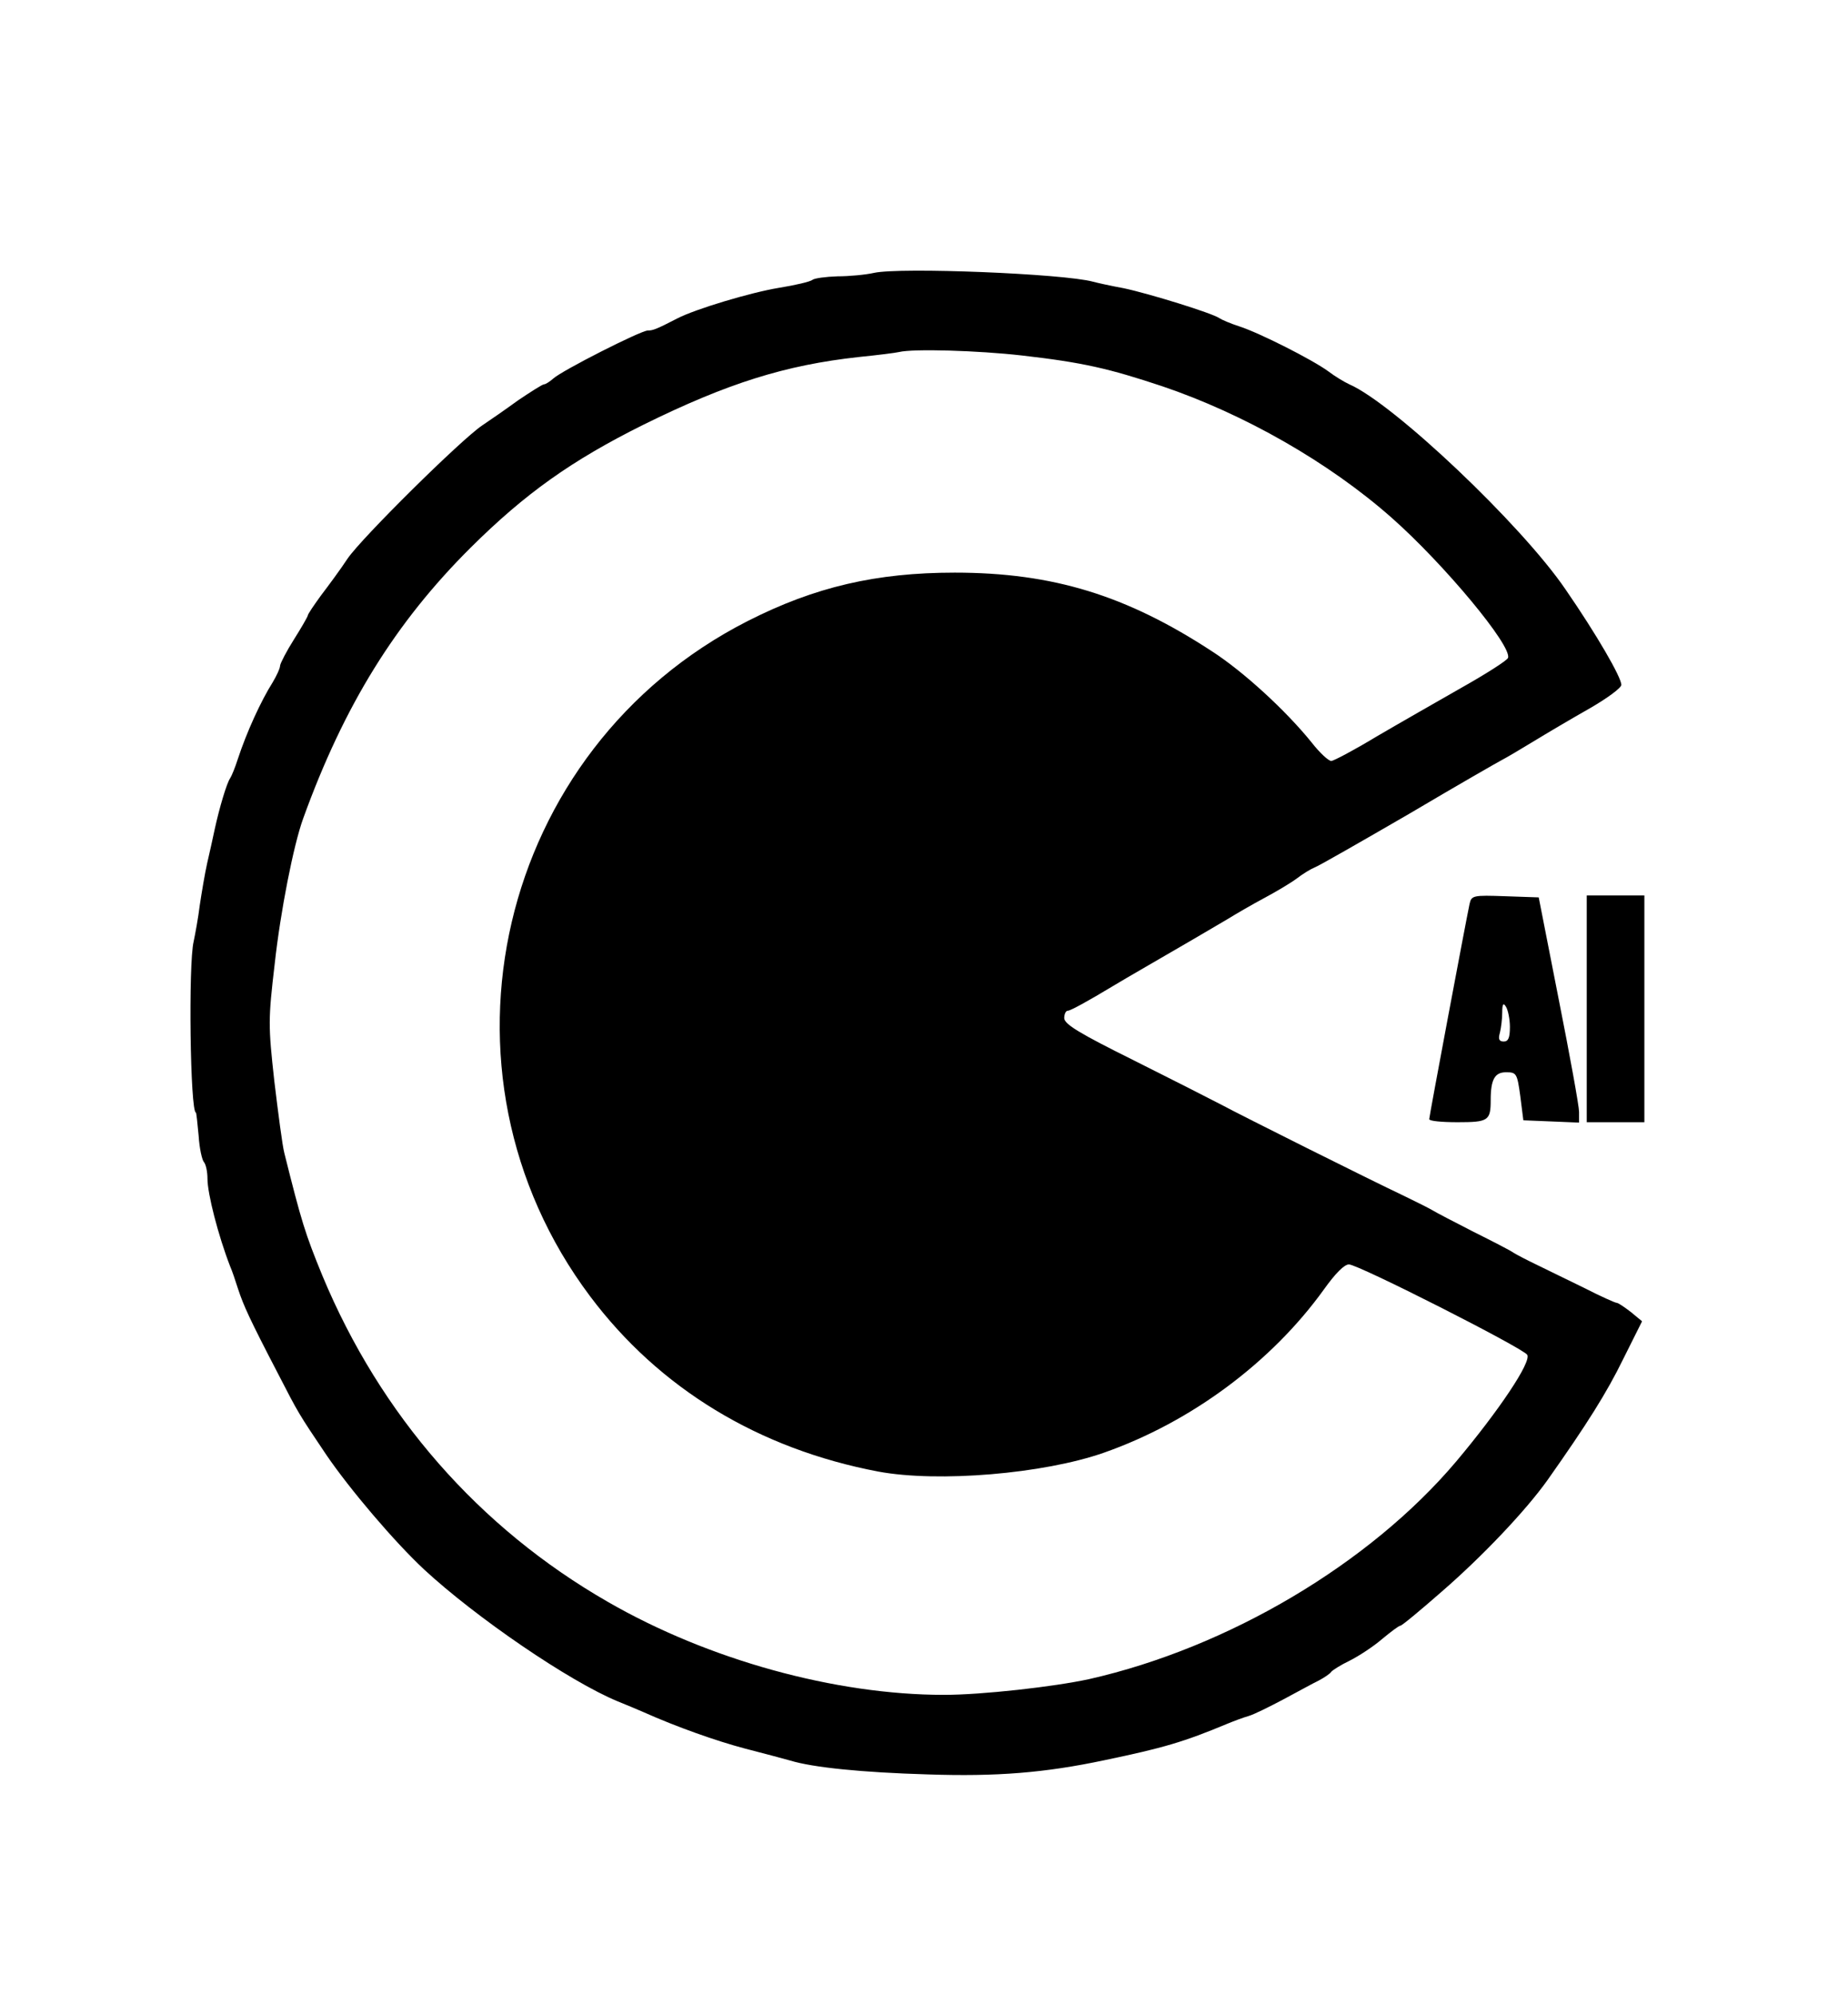 <?xml version="1.0" standalone="no"?>
<!DOCTYPE svg PUBLIC "-//W3C//DTD SVG 20010904//EN"
 "http://www.w3.org/TR/2001/REC-SVG-20010904/DTD/svg10.dtd">
<svg version="1.0" xmlns="http://www.w3.org/2000/svg"
 width="481pt" height="519pt" viewBox="0 0 481 519"
 preserveAspectRatio="xMidYMid meet">

<g transform="translate(0,519) scale(0.1,-0.1)"
fill="#000000" stroke="none">
<path d="M2275 4480 c-22 -5 -65 -9 -95 -9 -31 -1 -60 -5 -65 -9 -6 -5 -45
-14 -88 -21 -73 -12 -217 -55 -265 -80 -54 -28 -63 -31 -76 -31 -18 0 -223
-104 -246 -125 -9 -8 -20 -15 -24 -15 -4 0 -34 -19 -68 -42 -33 -24 -75 -53
-93 -65 -55 -37 -312 -291 -350 -346 -19 -29 -51 -72 -70 -97 -18 -25 -34 -48
-34 -52 -1 -4 -17 -32 -36 -62 -19 -30 -35 -61 -36 -68 0 -7 -9 -26 -19 -43
-31 -49 -68 -130 -91 -200 -7 -22 -16 -44 -20 -50 -9 -13 -28 -77 -40 -132 -5
-24 -14 -64 -20 -90 -6 -27 -14 -75 -19 -108 -4 -33 -12 -76 -16 -95 -14 -57
-9 -445 6 -445 1 0 4 -27 7 -60 2 -33 9 -64 14 -69 5 -6 9 -25 9 -43 0 -39 28
-148 59 -228 5 -11 14 -38 21 -60 14 -42 29 -76 104 -220 53 -103 53 -103 125
-210 62 -91 178 -227 254 -298 136 -126 379 -292 505 -344 20 -8 51 -21 67
-28 85 -38 189 -75 265 -95 47 -12 99 -26 117 -31 59 -18 187 -31 358 -36 179
-6 304 4 460 37 153 32 205 47 320 95 17 7 41 16 55 20 14 4 54 24 90 43 36
19 77 42 92 49 15 8 30 18 33 23 3 4 25 18 48 29 24 12 62 37 84 56 23 19 44
35 48 35 4 0 52 40 108 89 105 91 218 210 275 290 103 146 154 227 197 315
l49 98 -29 24 c-17 13 -33 24 -37 24 -4 0 -42 17 -85 39 -43 21 -98 48 -123
60 -25 12 -52 26 -60 31 -8 6 -55 30 -105 55 -49 25 -97 50 -105 55 -8 5 -42
22 -75 38 -93 44 -425 210 -475 237 -25 13 -127 65 -227 115 -143 71 -183 95
-183 111 0 10 4 19 9 19 7 0 51 24 119 65 26 16 148 86 206 120 29 17 70 41
92 54 21 13 64 38 94 54 30 16 69 39 85 51 17 13 37 25 47 29 9 3 119 66 245
139 125 74 235 137 243 141 8 4 44 25 80 47 36 22 102 61 148 87 45 26 82 53
82 61 0 20 -65 132 -145 248 -115 169 -448 484 -563 534 -13 6 -38 21 -55 34
-41 30 -179 100 -232 117 -22 7 -45 17 -51 21 -18 13 -183 64 -249 78 -33 6
-69 14 -80 17 -77 21 -501 38 -570 23z m385 -215 c158 -18 227 -34 365 -80
213 -72 434 -198 597 -342 136 -120 315 -335 303 -365 -3 -7 -58 -42 -122 -78
-63 -36 -163 -93 -221 -127 -58 -35 -111 -63 -117 -63 -7 0 -30 21 -51 48 -67
83 -177 184 -259 237 -223 146 -415 205 -670 205 -204 0 -364 -37 -539 -126
-652 -332 -849 -1172 -410 -1757 180 -240 439 -397 750 -456 156 -29 430 -6
587 49 228 80 437 236 573 425 30 42 53 65 65 65 24 0 450 -216 464 -235 12
-18 -74 -146 -185 -278 -225 -266 -593 -484 -955 -566 -92 -20 -279 -41 -378
-41 -283 0 -613 91 -875 242 -336 193 -592 486 -743 849 -45 110 -54 139 -99
319 -5 19 -16 104 -26 187 -16 145 -16 160 1 305 15 137 49 309 74 378 107
296 241 511 436 705 142 141 263 227 450 320 219 108 369 155 560 176 50 5 97
11 105 13 37 9 206 4 320 -9z"/>
<path d="M3825 2838 c-9 -42 -105 -553 -105 -560 0 -5 33 -8 74 -8 80 0 86 4
86 58 0 54 11 72 40 72 27 0 29 -3 37 -62 l8 -63 73 -3 72 -3 0 28 c0 15 -24
147 -53 293 l-52 265 -87 3 c-84 3 -88 2 -93 -20z m105 -320 c0 -28 -4 -38
-16 -38 -12 0 -15 6 -10 23 3 12 6 36 6 52 0 23 3 27 10 15 5 -8 10 -32 10
-52z"/>
<path d="M4130 2565 l0 -295 75 0 75 0 0 295 0 295 -75 0 -75 0 0 -295z"/>
</g>
</svg>
